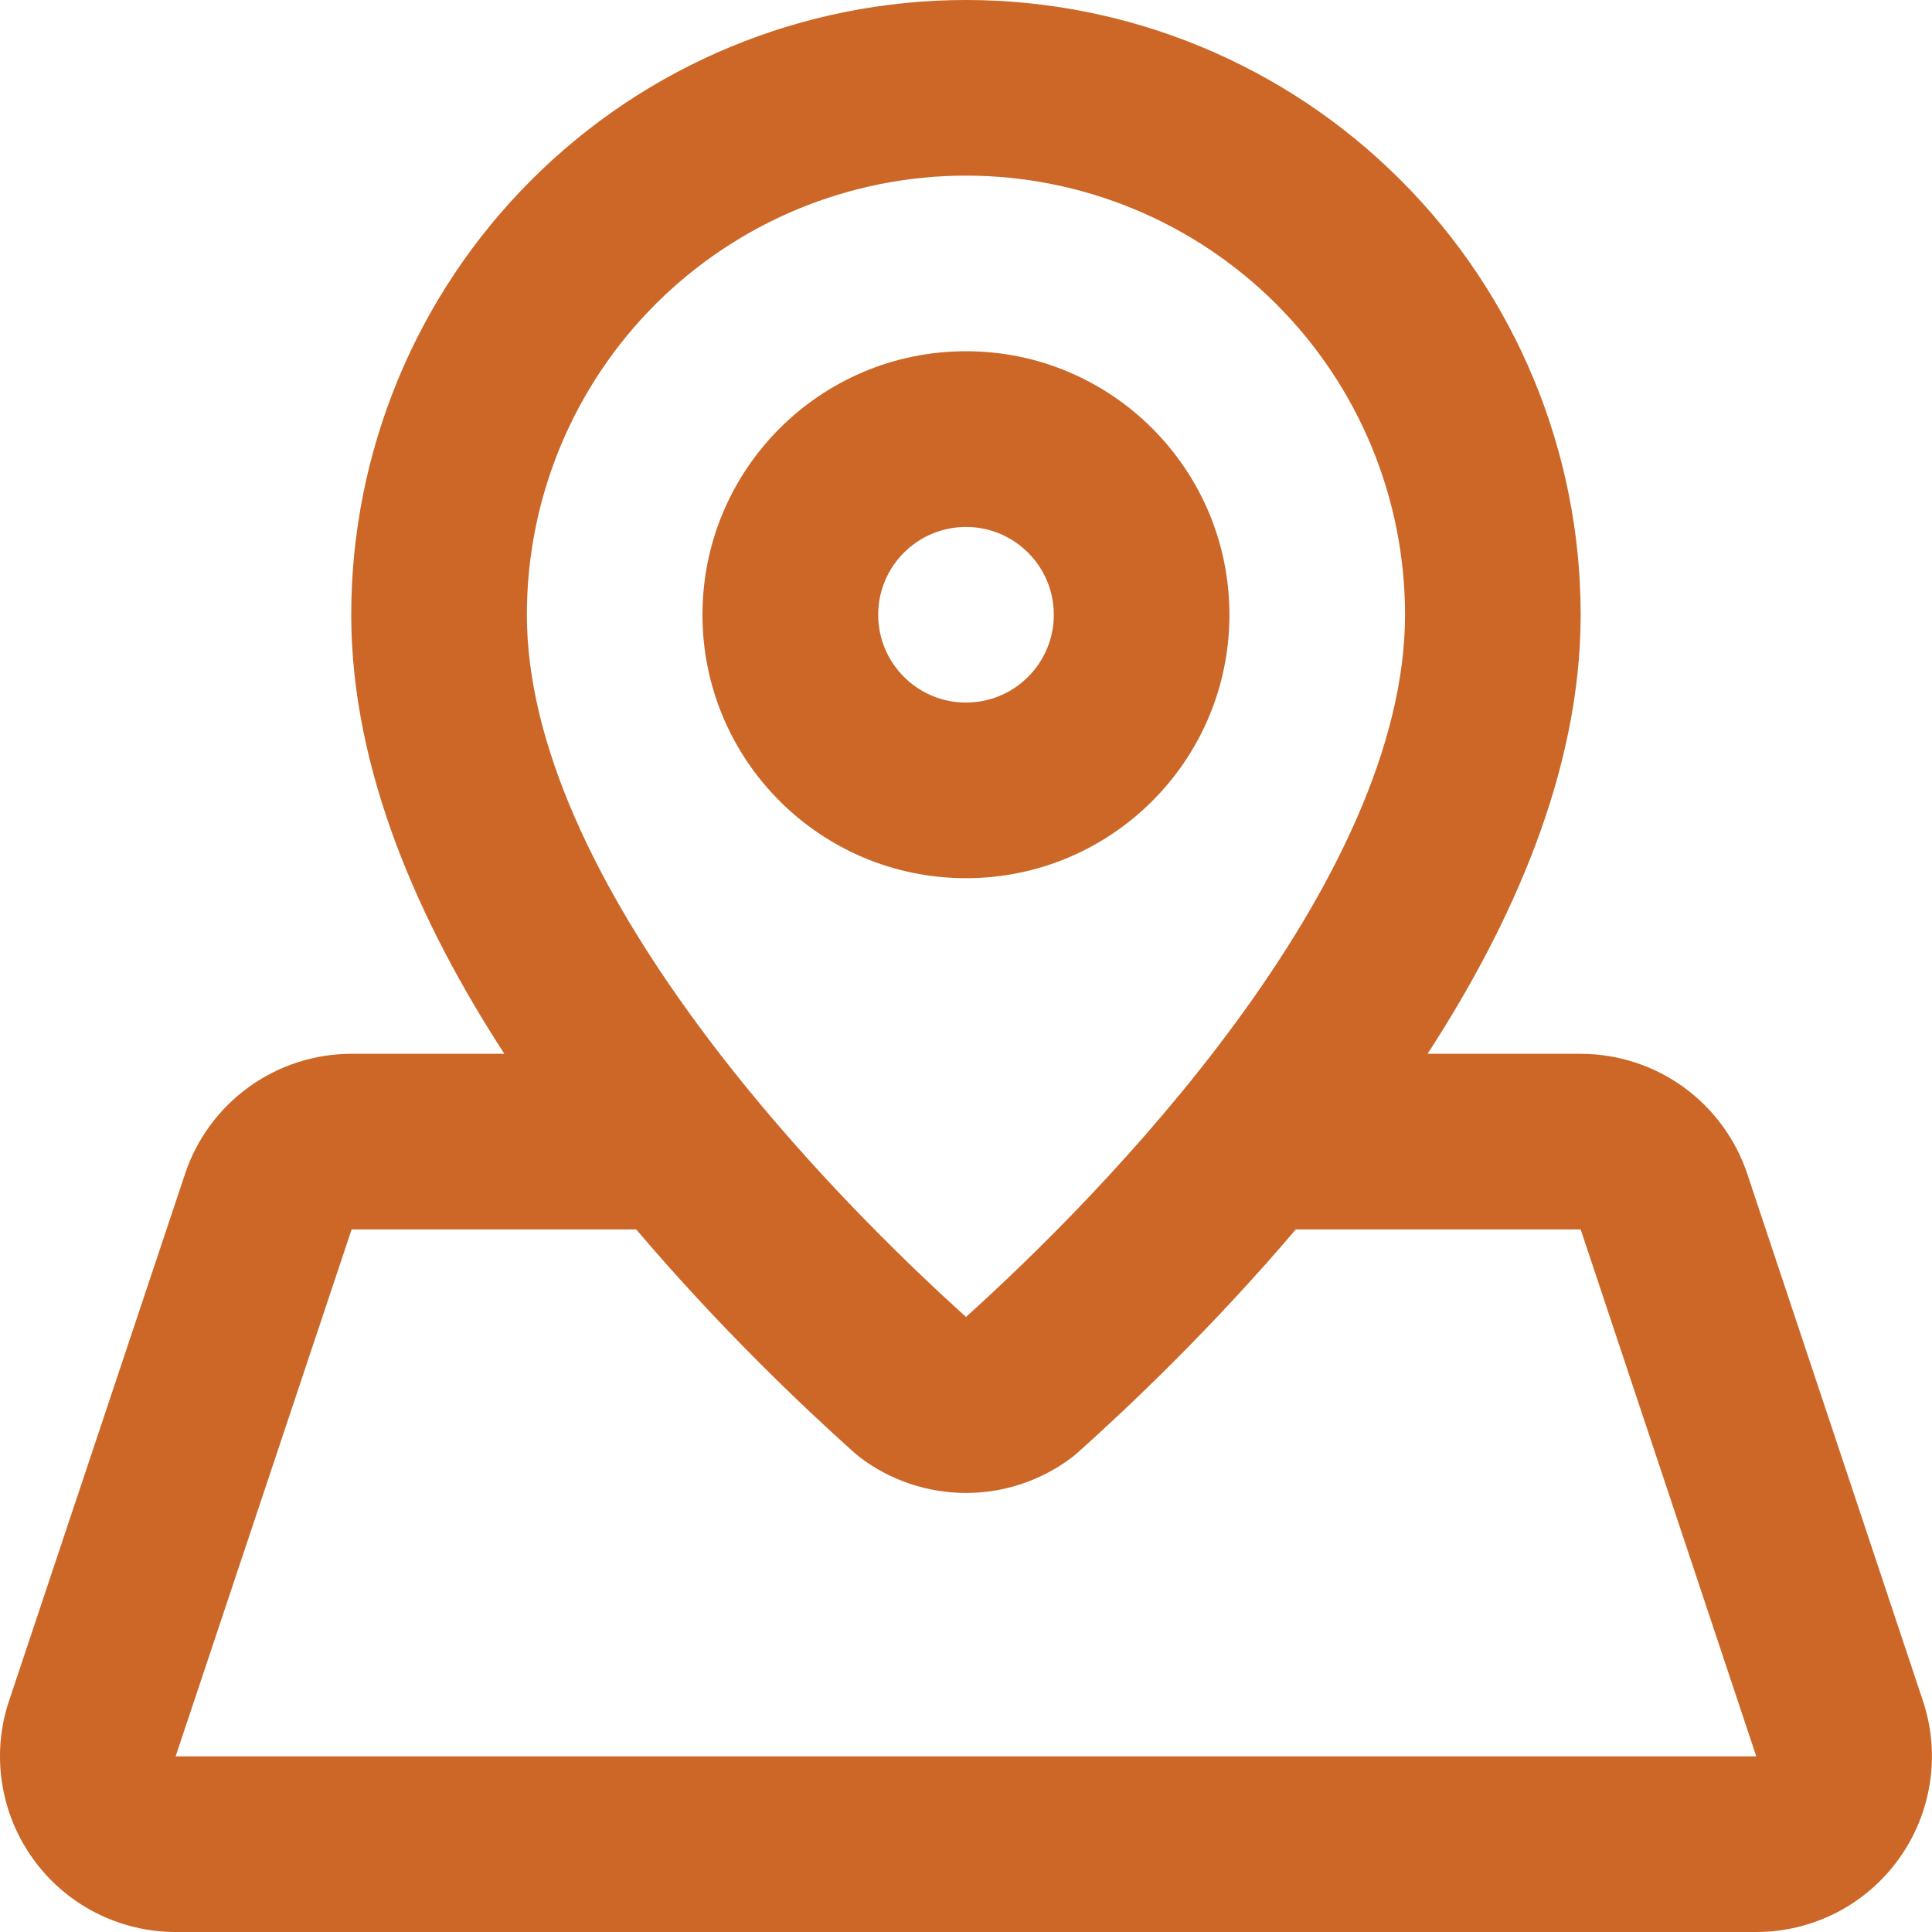 <svg width="20" height="20" viewBox="0 0 20 20" fill="none" xmlns="http://www.w3.org/2000/svg">
<path id="Vector (Stroke)" fill-rule="evenodd" clip-rule="evenodd" d="M10 1.818C8.794 1.818 7.638 2.297 6.785 3.15C5.933 4.002 5.454 5.158 5.454 6.364C5.454 7.71 6.191 9.202 7.21 10.589C7.372 10.81 7.539 11.025 7.707 11.232C7.714 11.24 7.721 11.249 7.728 11.258C8.564 12.283 9.439 13.127 10 13.633C10.678 13.021 11.816 11.915 12.79 10.589C13.809 9.202 14.545 7.71 14.545 6.364C14.545 5.158 14.066 4.002 13.214 3.15C12.361 2.297 11.205 1.818 10 1.818ZM5.221 10.909C4.351 9.569 3.636 7.985 3.636 6.364C3.636 4.676 4.306 3.057 5.5 1.864C6.693 0.67 8.312 0 10 0C11.687 0 13.306 0.67 14.499 1.864C15.693 3.057 16.363 4.676 16.363 6.364C16.363 7.985 15.648 9.569 14.778 10.909H16.362C16.362 10.909 16.362 10.909 16.362 10.909C16.744 10.909 17.116 11.029 17.426 11.252C17.735 11.476 17.967 11.79 18.088 12.153L19.906 17.607C19.997 17.88 20.022 18.171 19.978 18.456C19.935 18.741 19.824 19.011 19.656 19.244C19.488 19.478 19.266 19.669 19.01 19.8C18.754 19.931 18.47 20 18.182 20H1.818C1.53 20 1.245 19.931 0.989 19.8C0.732 19.668 0.511 19.478 0.343 19.244C0.174 19.01 0.064 18.74 0.021 18.455C-0.023 18.17 0.002 17.879 0.094 17.606C0.094 17.606 0.094 17.606 0.094 17.606L1.916 12.151C2.036 11.79 2.268 11.475 2.577 11.252C2.886 11.029 3.258 10.909 3.639 10.909H5.221ZM13.414 12.727C12.552 13.741 11.696 14.554 11.158 15.036C11.14 15.052 11.122 15.067 11.103 15.082C10.786 15.324 10.399 15.455 10 15.455C9.601 15.455 9.213 15.324 8.896 15.082C8.877 15.067 8.859 15.052 8.841 15.036C8.303 14.554 7.447 13.741 6.586 12.727H3.64L1.818 18.182L18.181 18.182L16.363 12.727L13.414 12.727ZM10 5.455C9.498 5.455 9.091 5.862 9.091 6.364C9.091 6.866 9.498 7.273 10 7.273C10.502 7.273 10.909 6.866 10.909 6.364C10.909 5.862 10.502 5.455 10 5.455ZM7.272 6.364C7.272 4.857 8.493 3.636 10 3.636C11.506 3.636 12.727 4.857 12.727 6.364C12.727 7.87 11.506 9.091 10 9.091C8.493 9.091 7.272 7.87 7.272 6.364Z" fill="#CC6727"/>
</svg>
